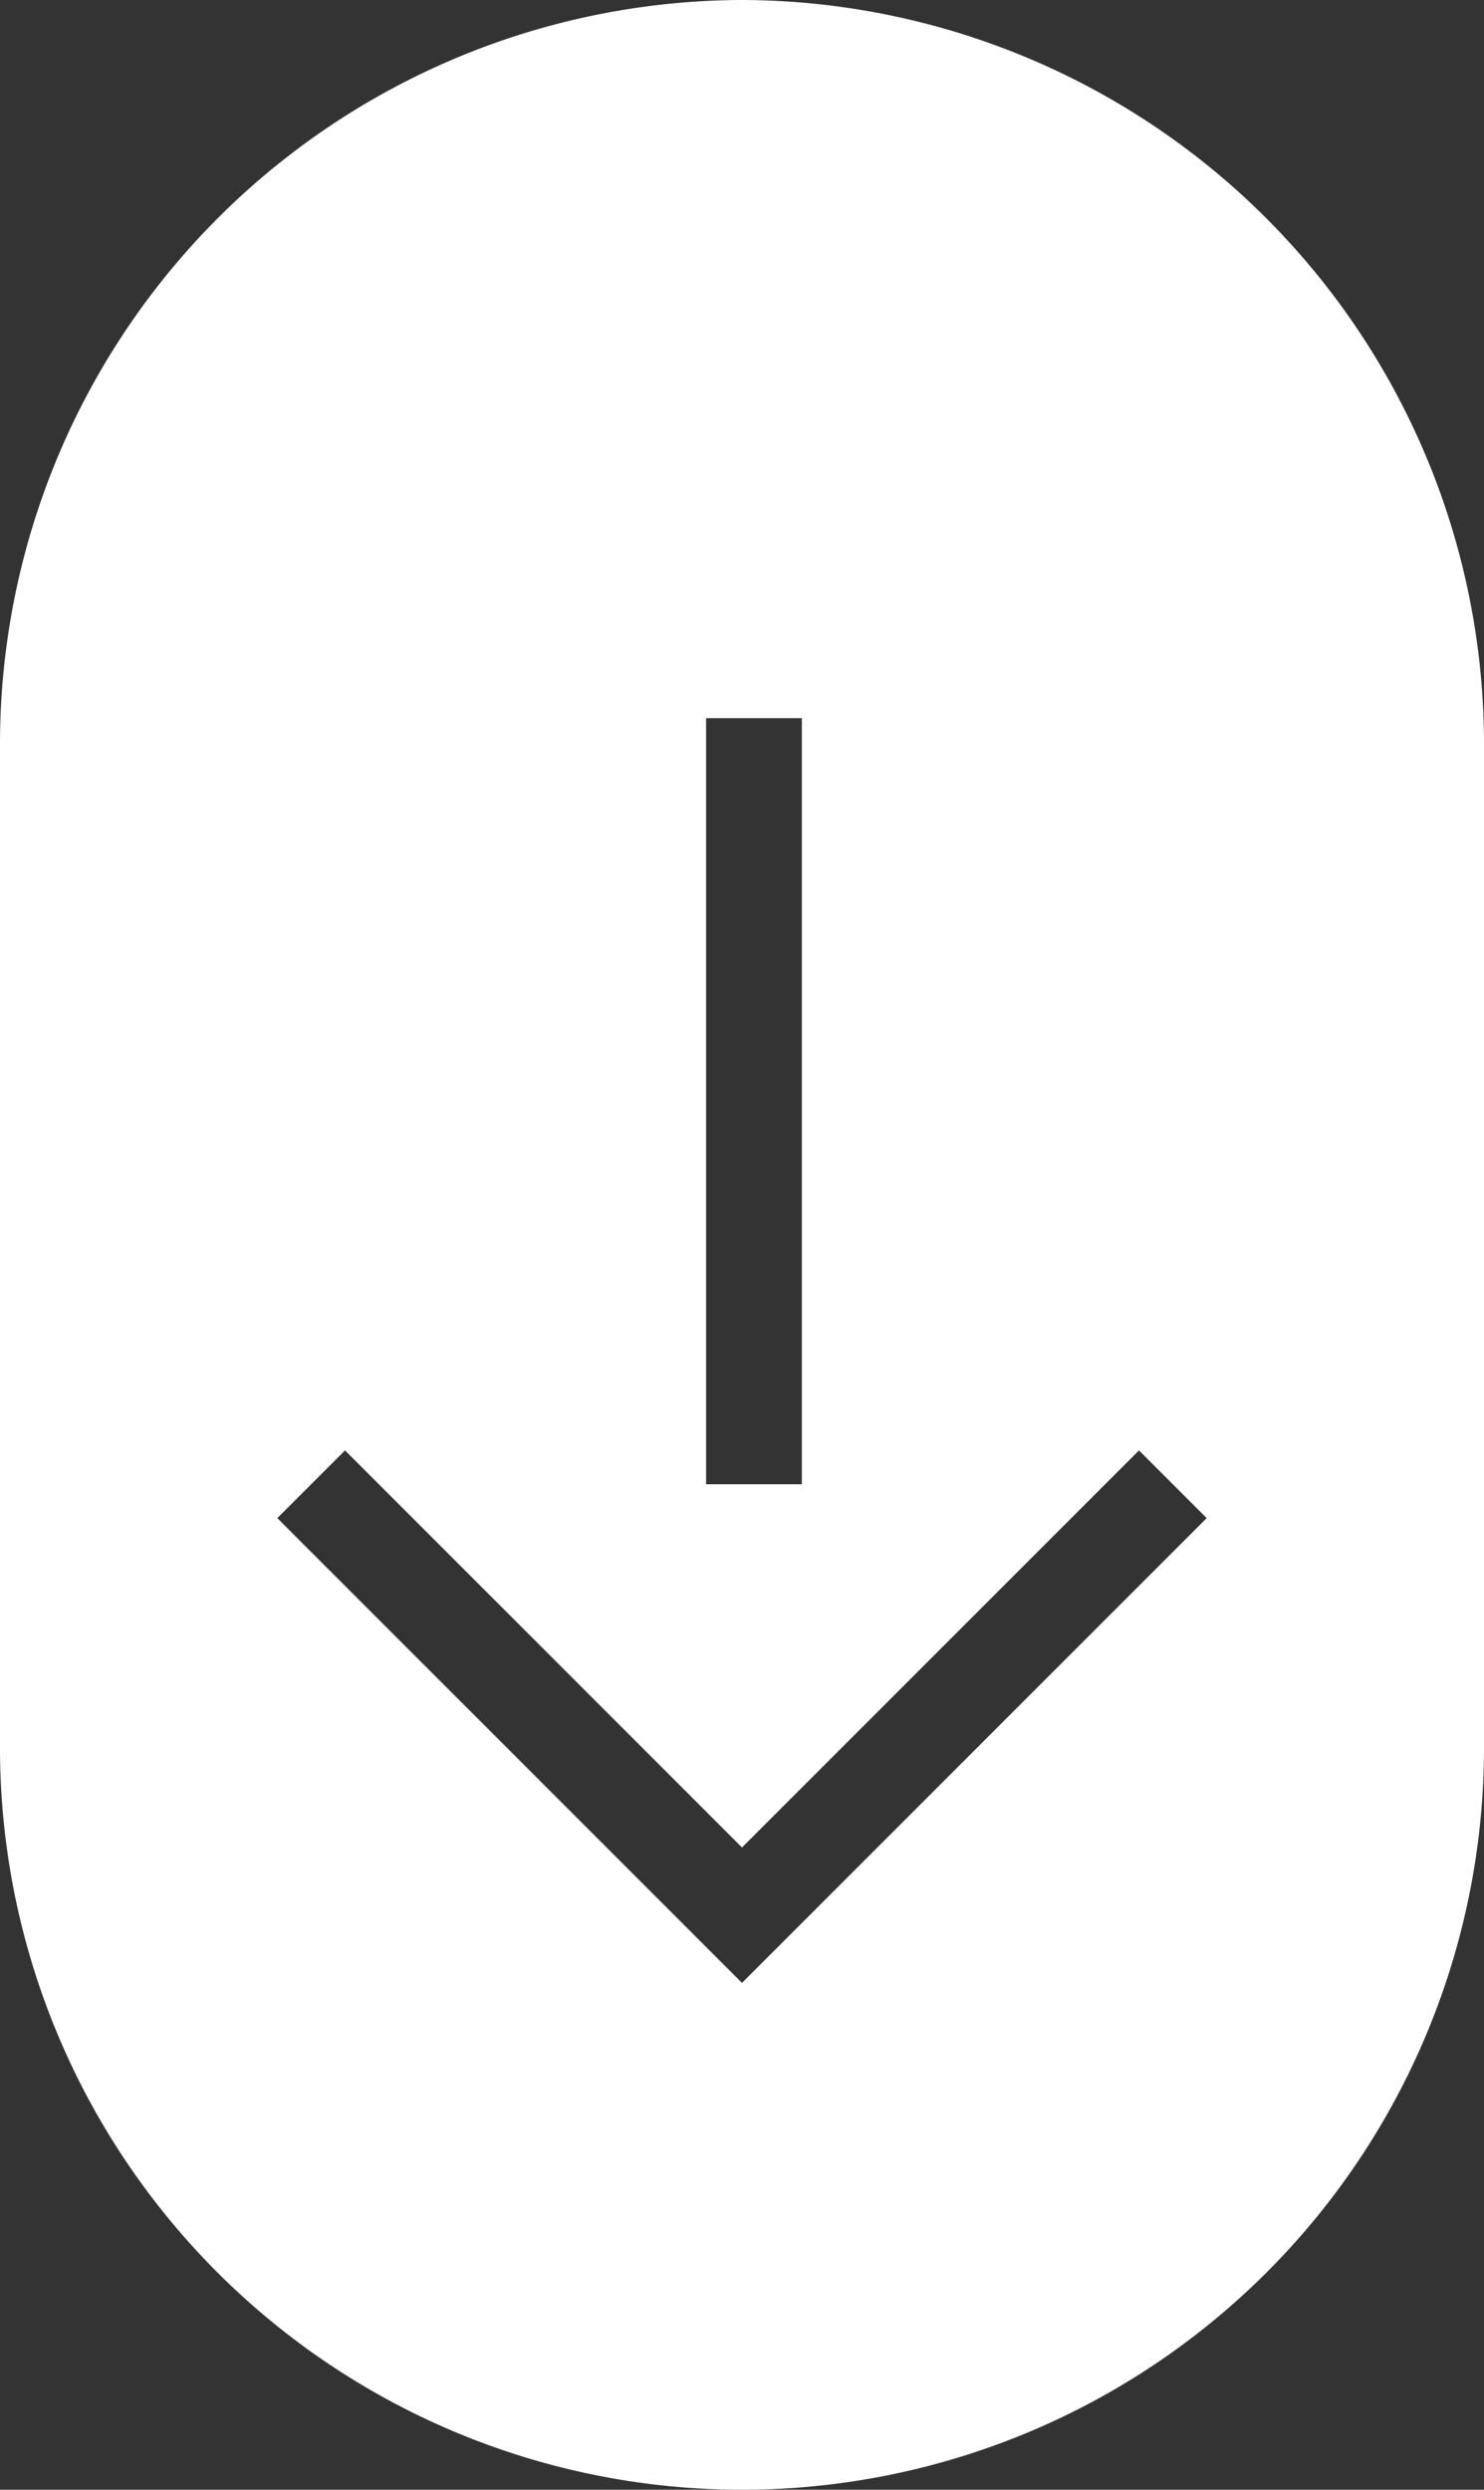 <svg xmlns="http://www.w3.org/2000/svg" viewBox="0 0 31 52">
  <rect x="0" y="0" width="31" height="52" fill="#333333" stroke="none"/>
  <title>scrolldown</title>
  <g id="Layer_2" data-name="Layer 2">
    <g id="Layer_1-2" data-name="Layer 1">
      <path d="M15.5,0A15.546,15.546,0,0,0,0,15.5V36.5a15.5,15.5,0,0,0,31,0V15.5A15.546,15.546,0,0,0,15.5,0Zm-.75,15h2V31h-2Zm.75,26.414L5.793,31.707,7.207,30.293l8.293,8.293,8.293-8.293L25.207,31.707Z" style="fill: #fff"/>
    </g>
  </g>
</svg>
